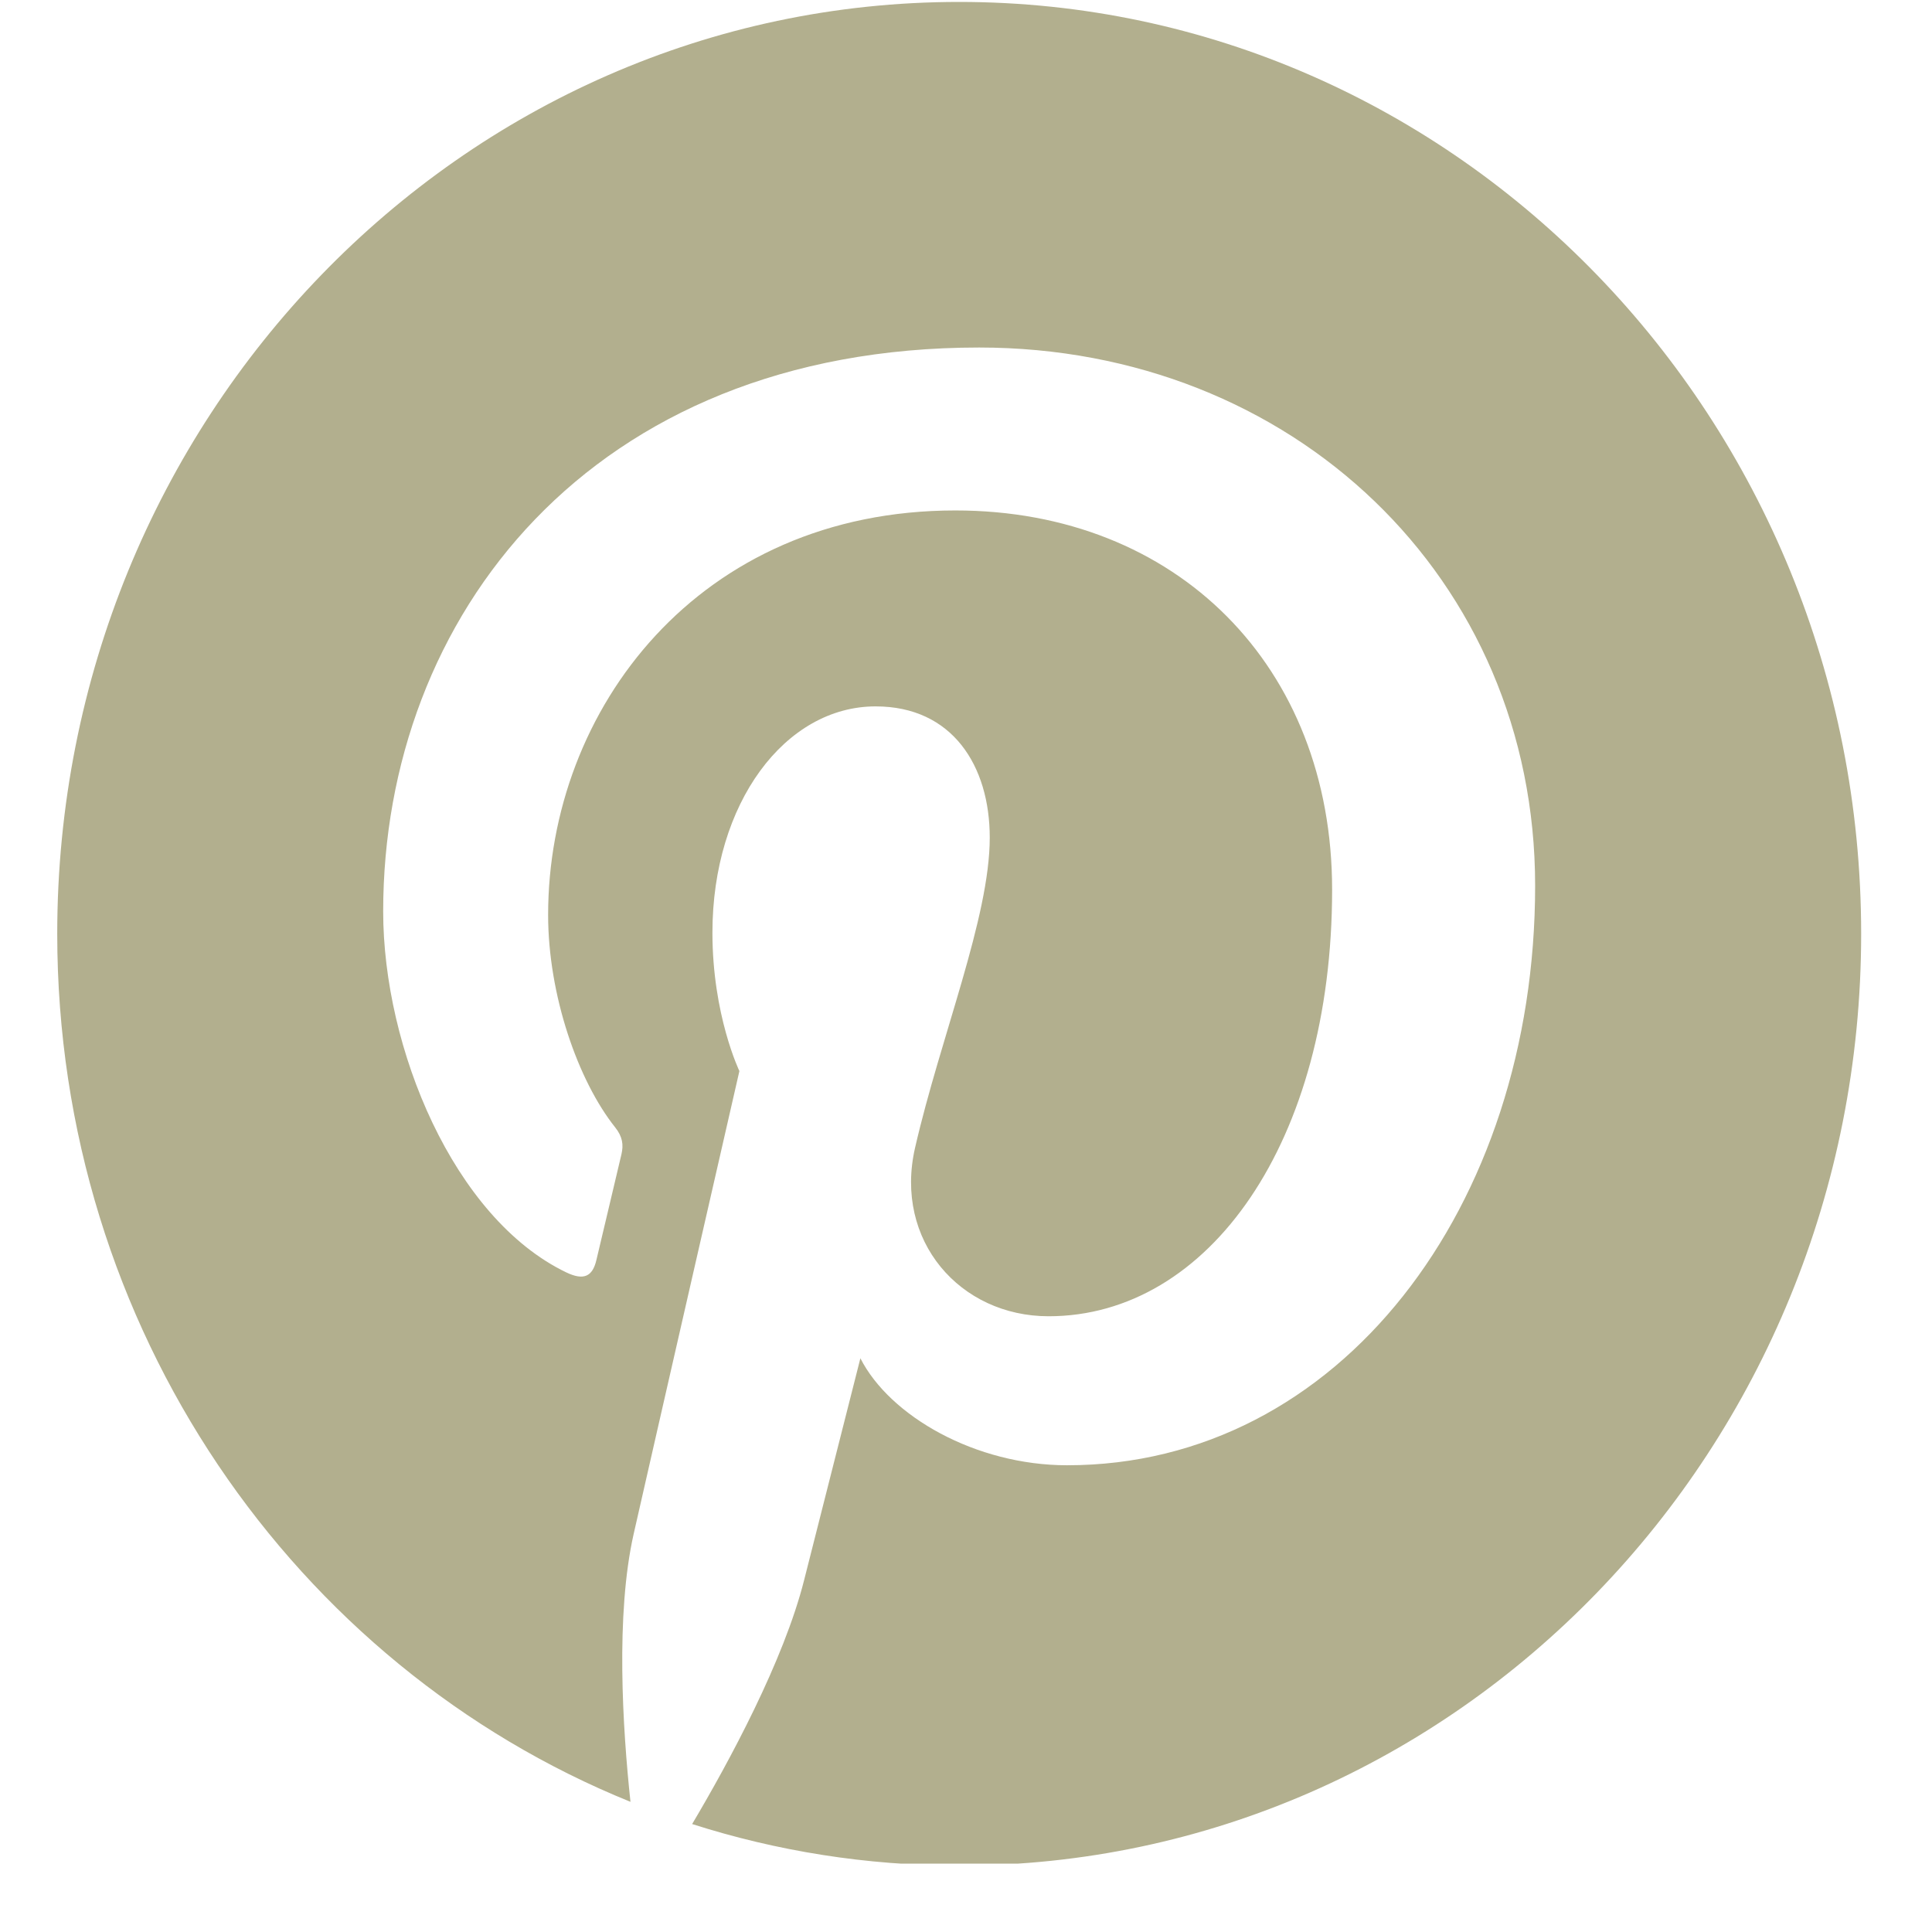 <?xml version="1.0" encoding="UTF-8"?>
<svg xmlns="http://www.w3.org/2000/svg" width="24" height="24" viewBox="0 0 24 24" fill="none">
  <g clip-path="url(#clip0_4702_6264)">
    <path d="M11.915 0.024C5.727 0.024 0.711 5.207 0.711 11.6C0.711 16.504 3.664 20.696 7.832 22.383C7.734 21.467 7.646 20.058 7.871 19.058C8.075 18.155 9.185 13.305 9.185 13.305C9.185 13.305 8.85 12.611 8.85 11.586C8.85 9.977 9.753 8.775 10.877 8.775C11.833 8.775 12.295 9.516 12.295 10.405C12.295 11.399 11.683 12.883 11.367 14.259C11.103 15.412 11.926 16.351 13.026 16.351C15.017 16.351 16.548 14.182 16.548 11.051C16.548 8.279 14.62 6.341 11.868 6.341C8.68 6.341 6.809 8.812 6.809 11.365C6.809 12.36 7.18 13.426 7.643 14.006C7.734 14.121 7.747 14.221 7.72 14.338C7.635 14.704 7.446 15.49 7.409 15.651C7.36 15.863 7.247 15.908 7.034 15.806C5.635 15.133 4.76 13.019 4.76 11.322C4.76 7.67 7.328 4.317 12.163 4.317C16.05 4.317 19.07 7.178 19.07 11.002C19.07 14.992 16.636 18.202 13.256 18.202C12.121 18.202 11.054 17.593 10.688 16.873C10.688 16.873 10.127 19.083 9.99 19.625C9.737 20.63 9.055 21.89 8.598 22.659C9.646 22.994 10.76 23.175 11.915 23.175C18.103 23.175 23.12 17.993 23.12 11.6C23.12 5.207 18.103 0.024 11.915 0.024V0.024Z" fill="#B2AF8E"></path>
  </g>
  <defs>
    <clipPath id="clip0_4702_6264">
      <rect width="22.409" height="23.151" fill="white" transform="translate(0.711)"></rect>
    </clipPath>
  </defs>
</svg>
